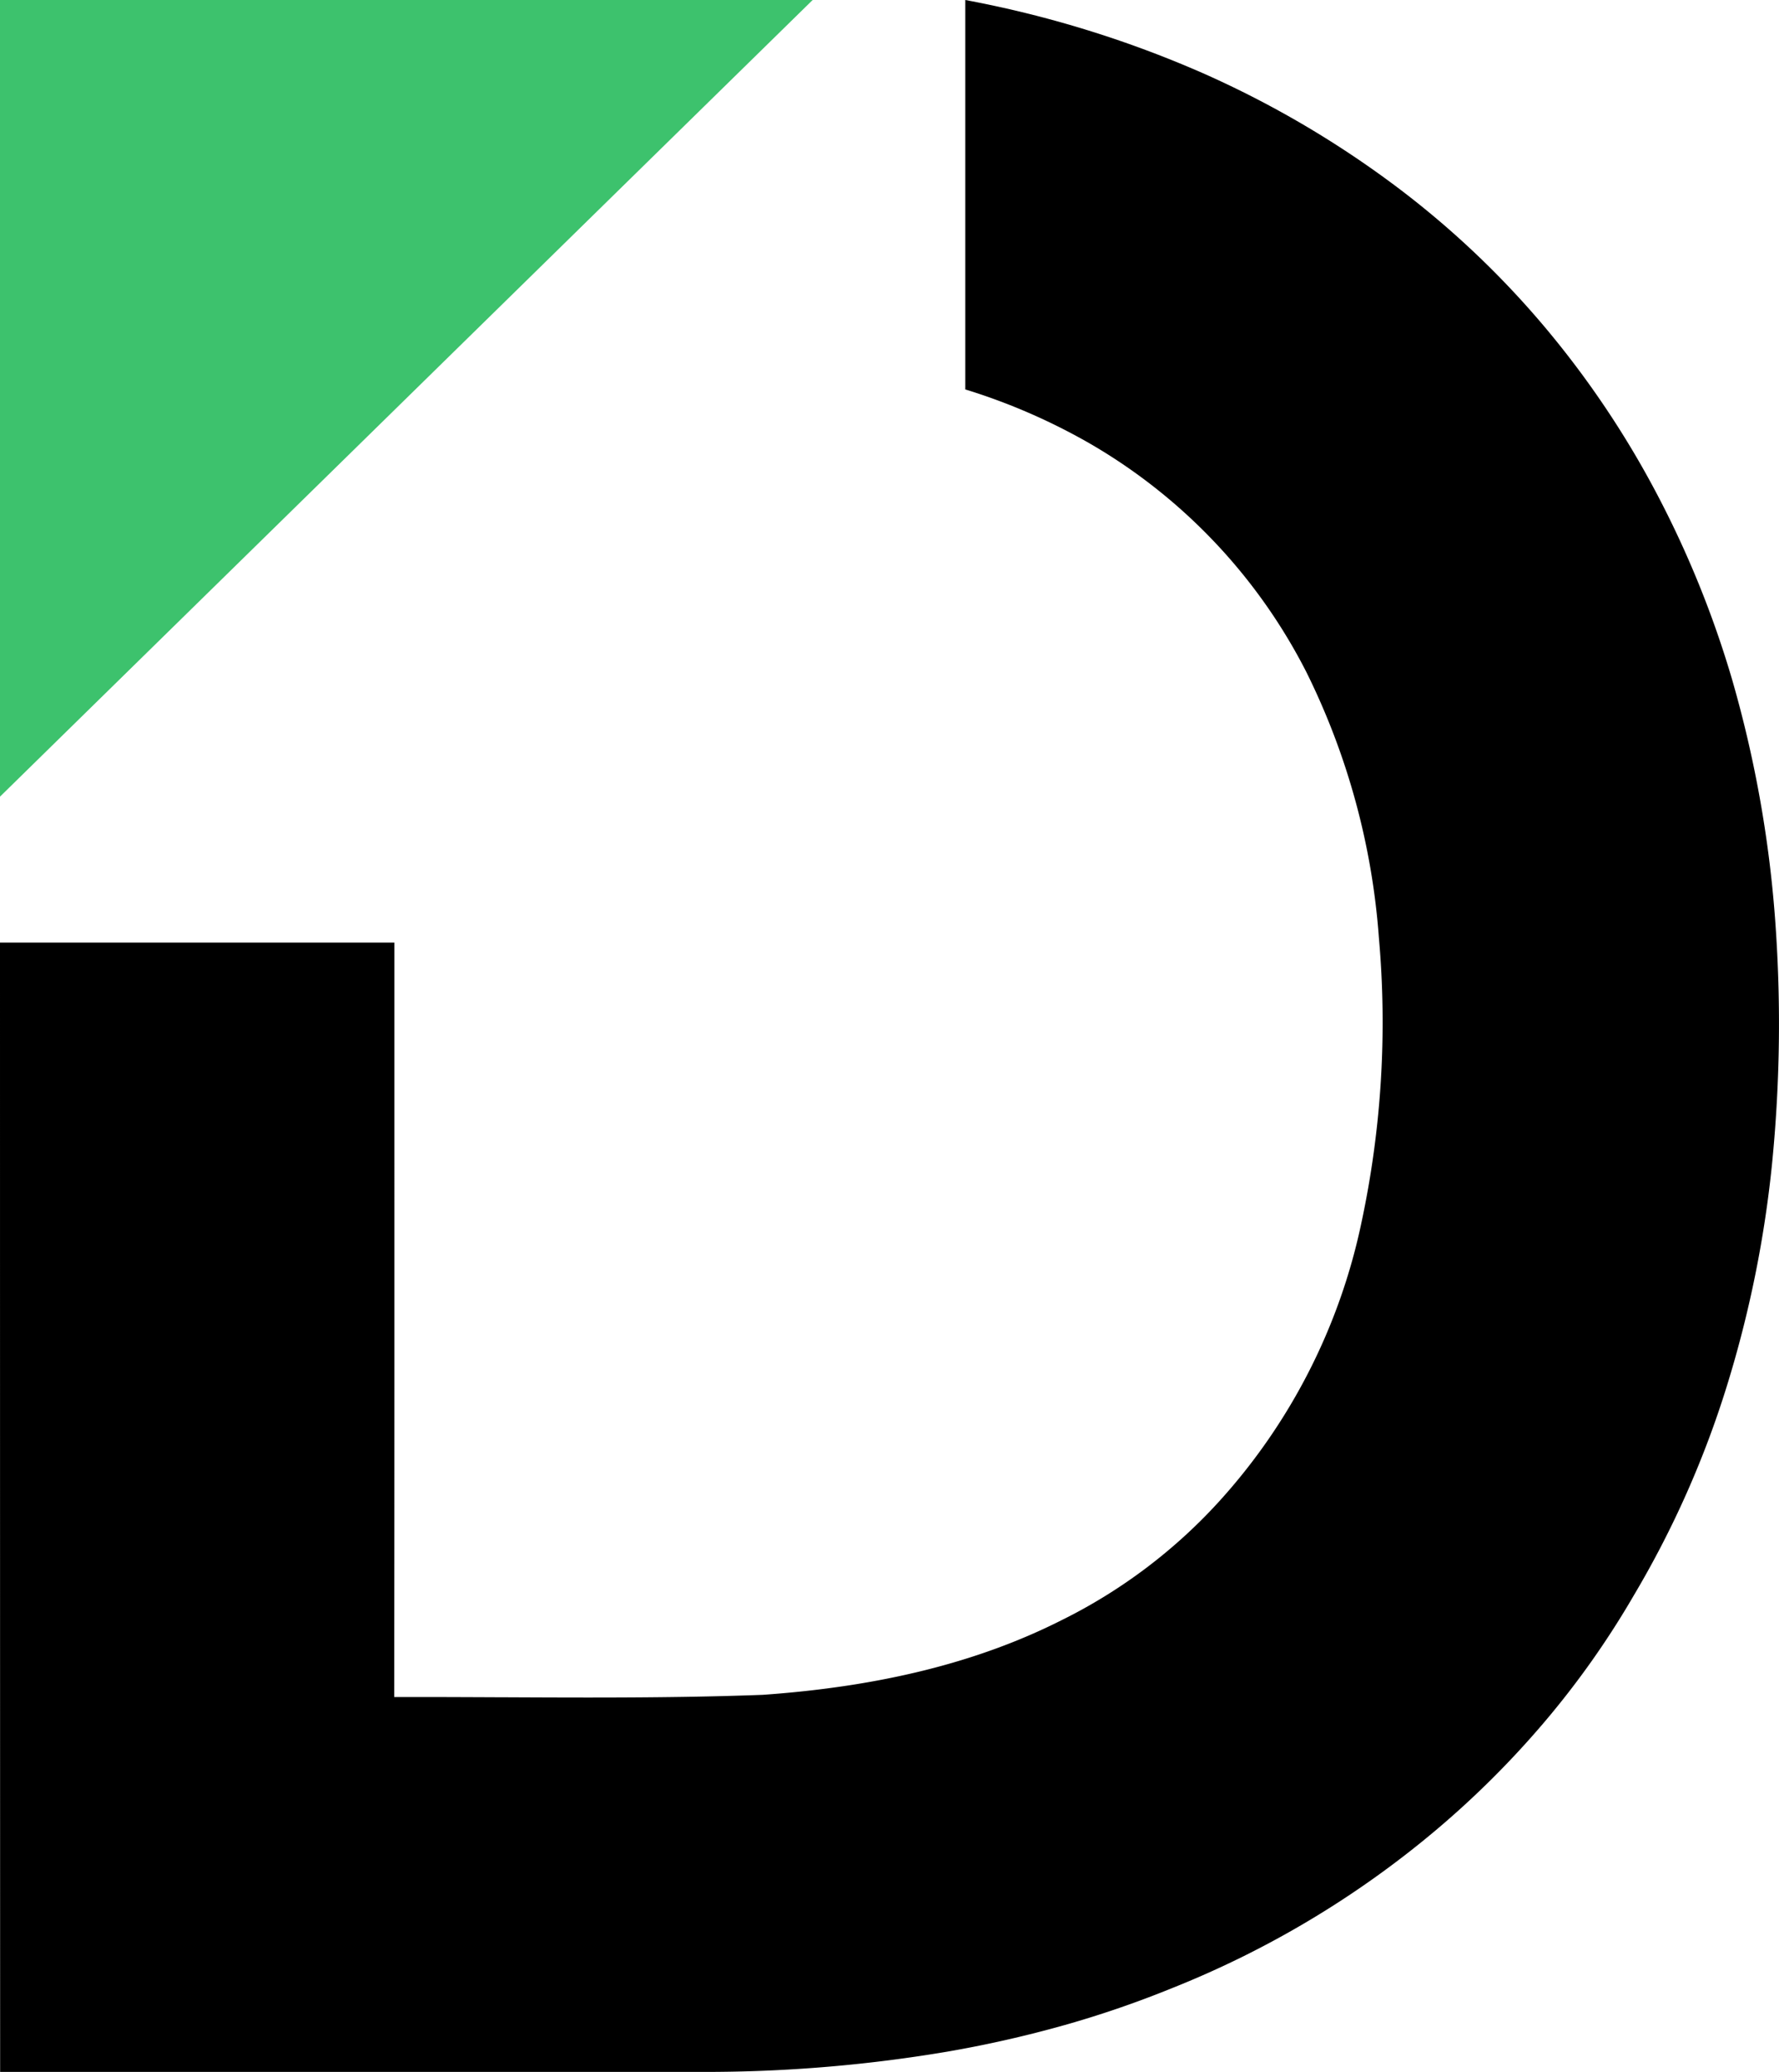 <svg viewBox="0 0 126 146.656" height="146.656" width="126" xmlns="http://www.w3.org/2000/svg"><g transform="translate(0 0.001)"><path transform="translate(0 -0.001)" d="M50.63,146.656H.009v-.037c0-3.67-.008-41.246-.009-79.9H27.934v6.822c0,15.27.006,31.06-.014,46.581l1.454,0c2.058,0,4.222.01,5.961.018h.192c2.008.009,4.083.019,6.144.019h0c4.983,0,8.792-.059,12.35-.192,8.352-.587,15.265-2.31,21.136-5.268a37.672,37.672,0,0,0,11.2-8.434A42.213,42.213,0,0,0,96.423,86.555a67.759,67.759,0,0,0,1.239-20.176A50.566,50.566,0,0,0,92.534,47.59,39.317,39.317,0,0,0,77.28,31.447a43.246,43.246,0,0,0-8.912-3.882V0a77.217,77.217,0,0,1,16.6,5.08A70.082,70.082,0,0,1,98.209,12.7a63.955,63.955,0,0,1,11.172,10.416,66.39,66.39,0,0,1,7.933,11.777,71.322,71.322,0,0,1,5.352,13.164,83.157,83.157,0,0,1,3.049,16.886,100.128,100.128,0,0,1-.182,17.176,80.367,80.367,0,0,1-3.215,15.954,69,69,0,0,1-6.6,14.853,61.724,61.724,0,0,1-6.31,8.938,65.289,65.289,0,0,1-7.742,7.709,68.148,68.148,0,0,1-18.7,11.173,72.4,72.4,0,0,1-7.823,2.669,82.35,82.35,0,0,1-8.058,1.81A102.9,102.9,0,0,1,50.63,146.656Z"></path><path fill="#3dc26d" transform="translate(0 0)" d="M0,0H57.556L0,56.389Z"></path></g></svg>